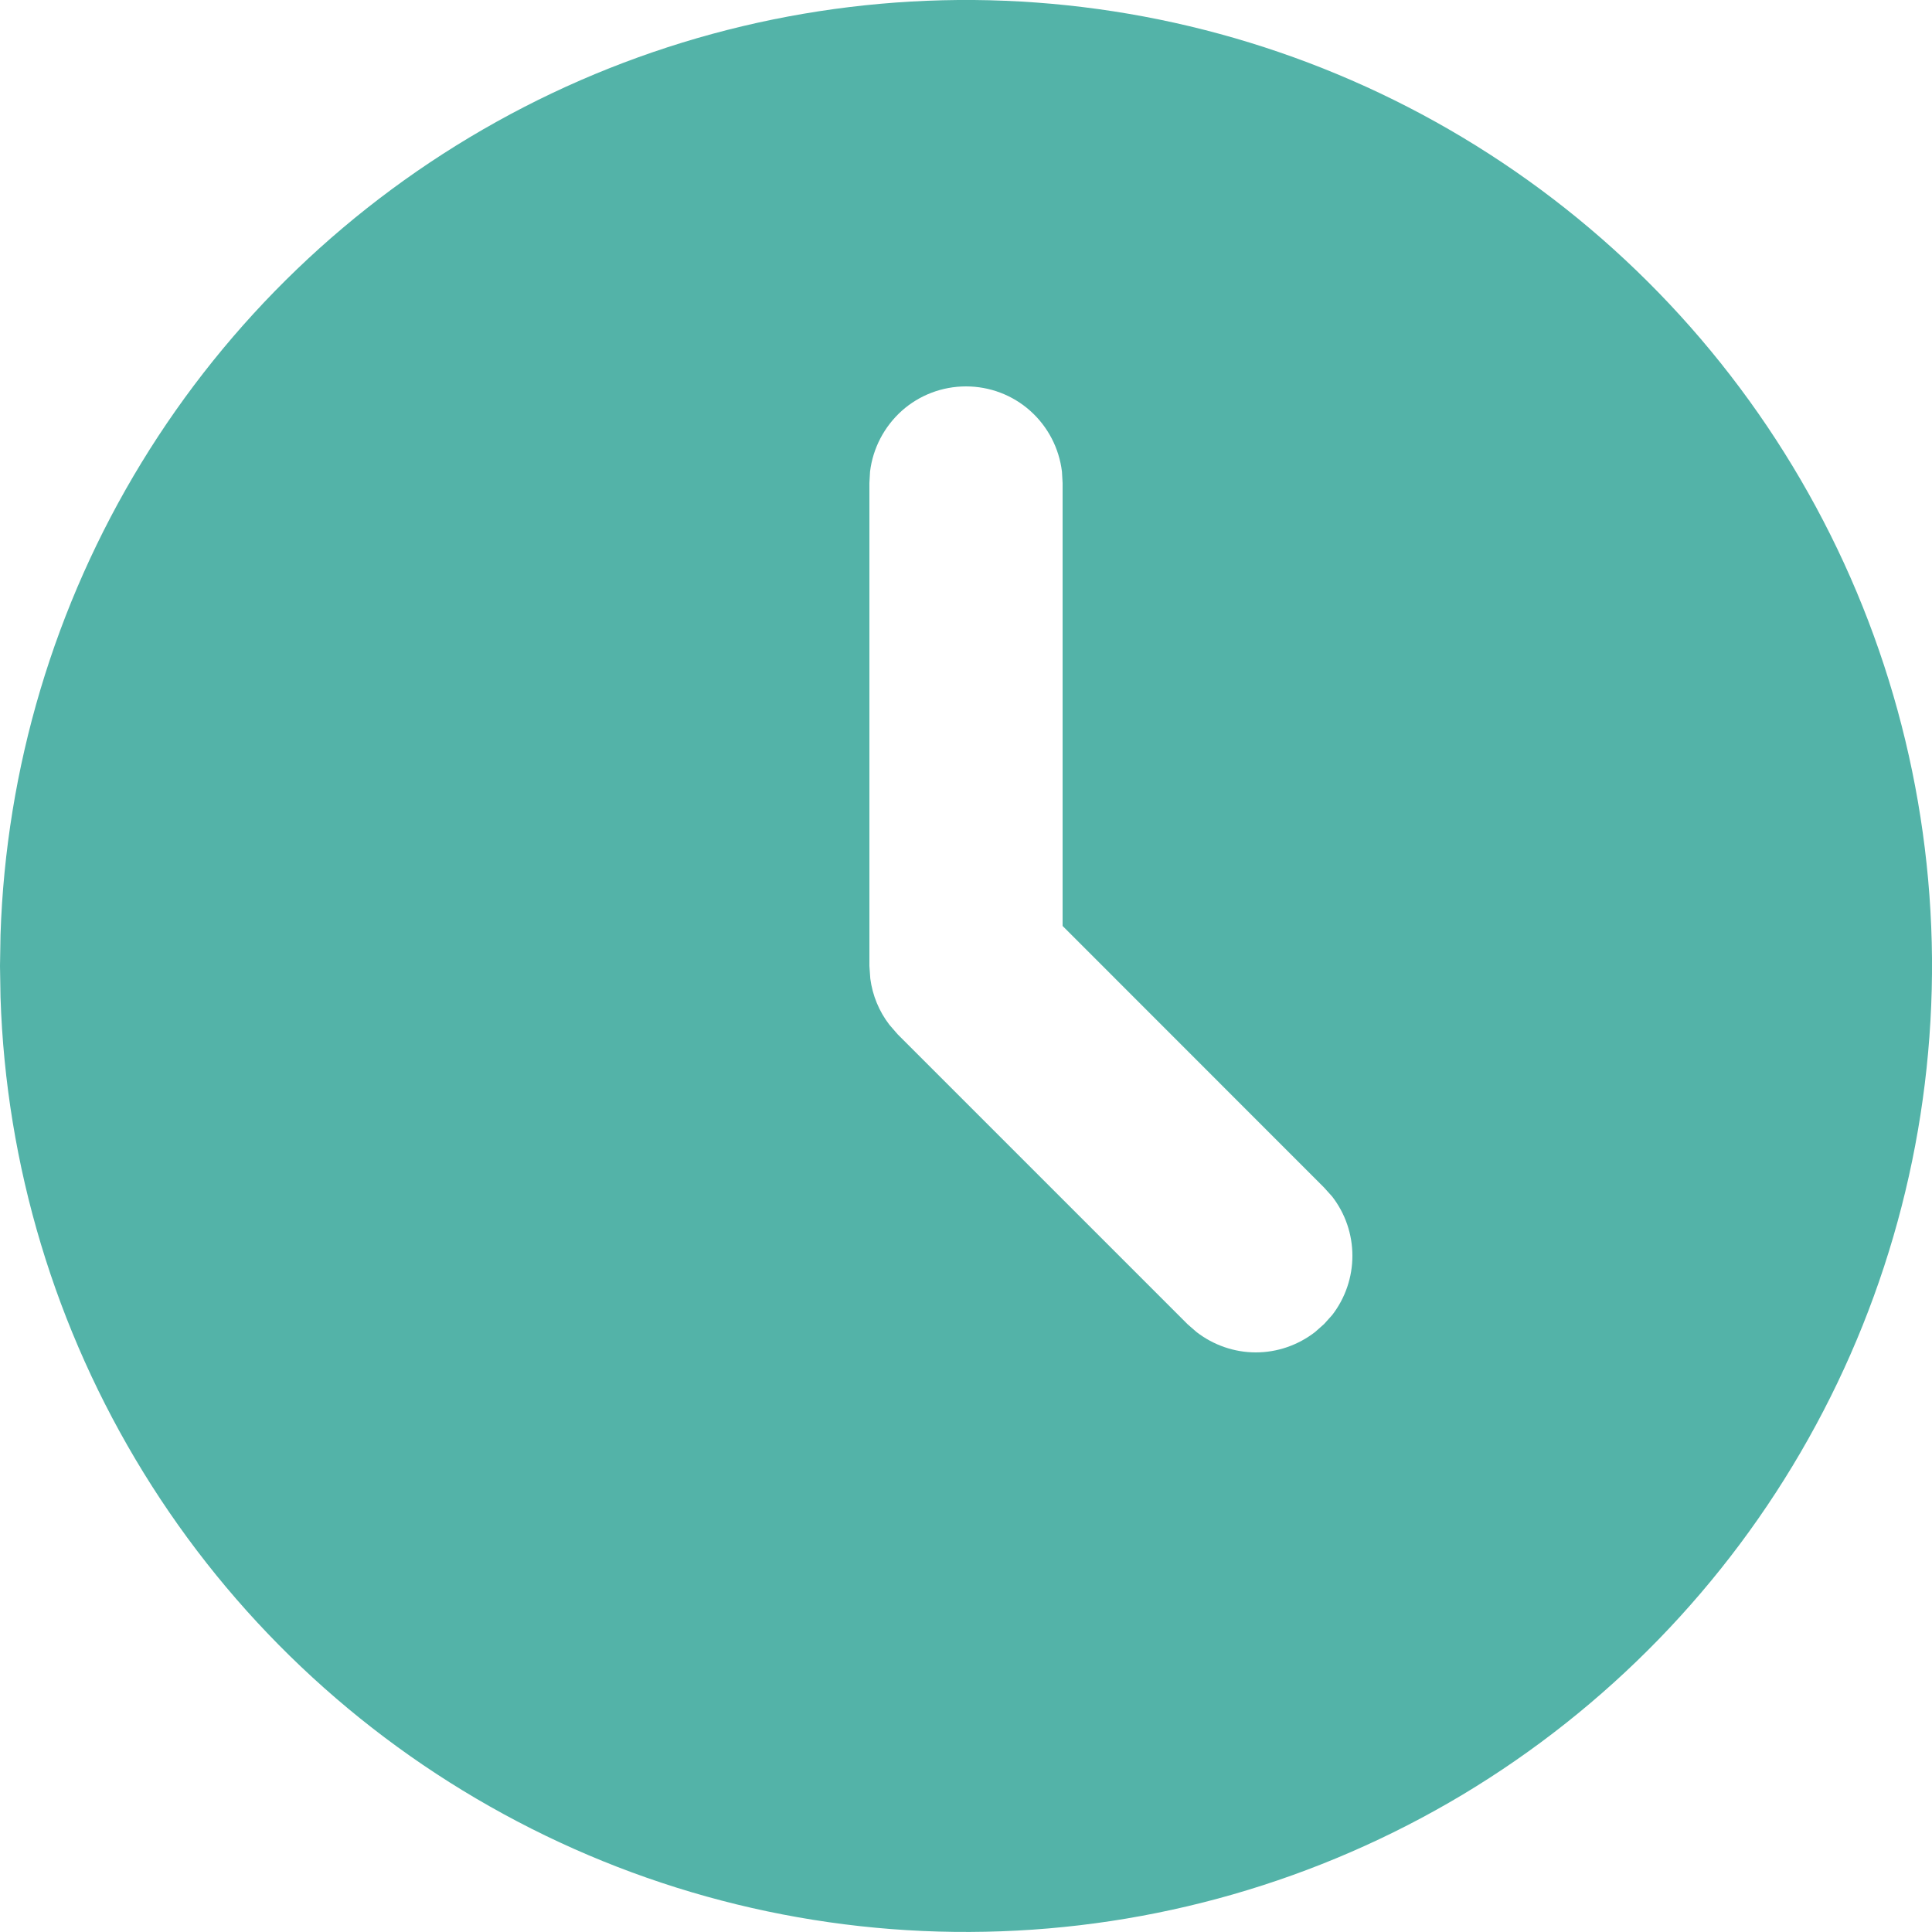 <svg width="15" height="15" viewBox="0 0 15 15" fill="none" xmlns="http://www.w3.org/2000/svg">
<path d="M11.25 1.005C12.381 1.658 13.322 2.595 13.98 3.724C14.638 4.852 14.989 6.133 15 7.439C15.01 8.746 14.68 10.032 14.04 11.171C13.401 12.31 12.475 13.262 11.355 13.934C10.234 14.605 8.958 14.972 7.652 14.998C6.346 15.025 5.055 14.71 3.909 14.084C2.762 13.459 1.798 12.545 1.114 11.433C0.429 10.32 0.046 9.048 0.004 7.743L0 7.5L0.004 7.257C0.046 5.962 0.423 4.699 1.098 3.593C1.773 2.487 2.723 1.575 3.856 0.945C4.988 0.315 6.265 -0.01 7.561 0C8.857 0.011 10.128 0.357 11.25 1.005ZM7.5 3C7.316 3 7.139 3.067 7.002 3.189C6.865 3.312 6.777 3.48 6.755 3.662L6.75 3.75V7.5L6.757 7.598C6.774 7.728 6.825 7.852 6.905 7.956L6.97 8.031L9.22 10.281L9.29 10.342C9.422 10.444 9.584 10.5 9.75 10.5C9.917 10.5 10.078 10.444 10.21 10.342L10.28 10.28L10.343 10.21C10.445 10.078 10.5 9.916 10.5 9.75C10.5 9.583 10.445 9.422 10.343 9.29L10.28 9.22L8.25 7.189V3.75L8.245 3.662C8.223 3.48 8.136 3.312 7.998 3.189C7.861 3.067 7.684 3 7.5 3Z" fill="#53B3A8"/>
</svg>
